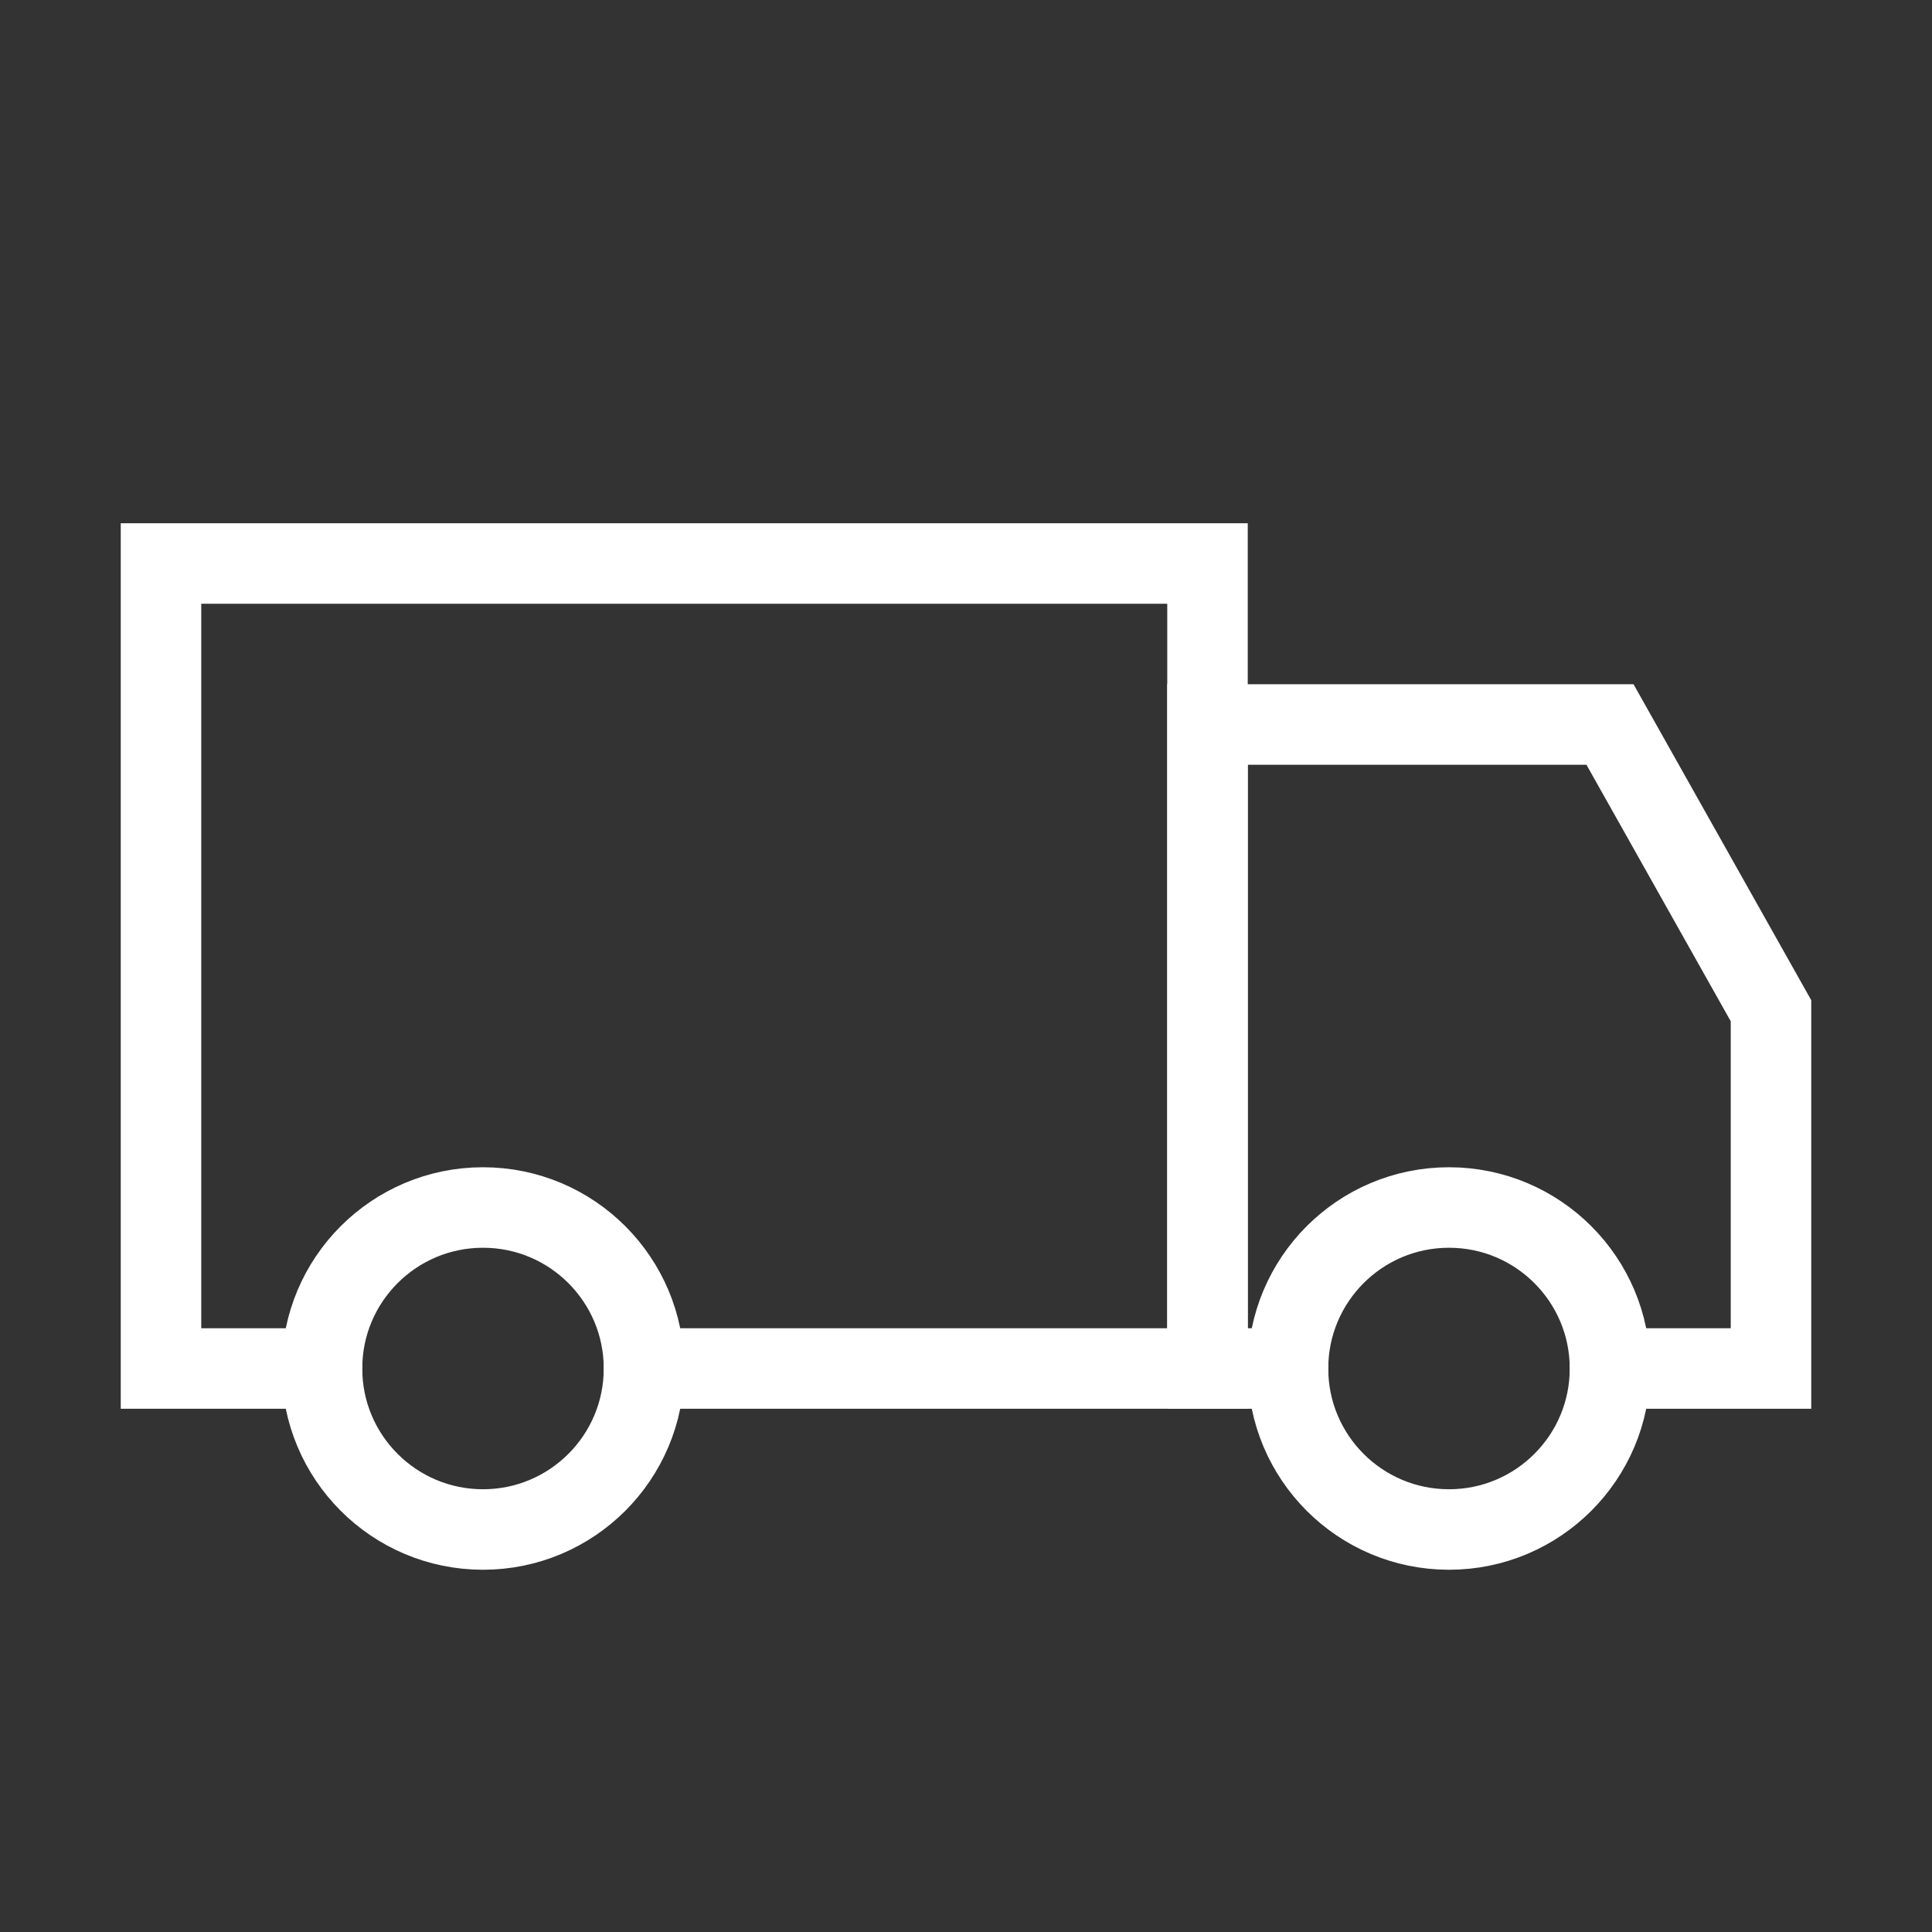 <svg xmlns="http://www.w3.org/2000/svg" width="800px" height="800px" viewBox="0 0 24 24" fill="none" aria-labelledby="transportIconTitle" stroke="#ffffff" stroke-width="1" stroke-linecap="square" stroke-linejoin="miter"><rect x="0" y="0" width="24" height="24" fill="#333333" stroke="none"/><g id="SVGRepo_bgCarrier" stroke-width="0"></g><g id="SVGRepo_tracerCarrier" stroke-linecap="round" stroke-linejoin="round"></g><g id="SVGRepo_iconCarrier"><title id="transportIconTitle">Transport</title><path d="M4 17H2V7H15V17H8"></path><path d="M20 17H22V12.556L20 9H15V17H16"></path><circle cx="6" cy="17" r="2"></circle><circle cx="18" cy="17" r="2"></circle></g></svg>